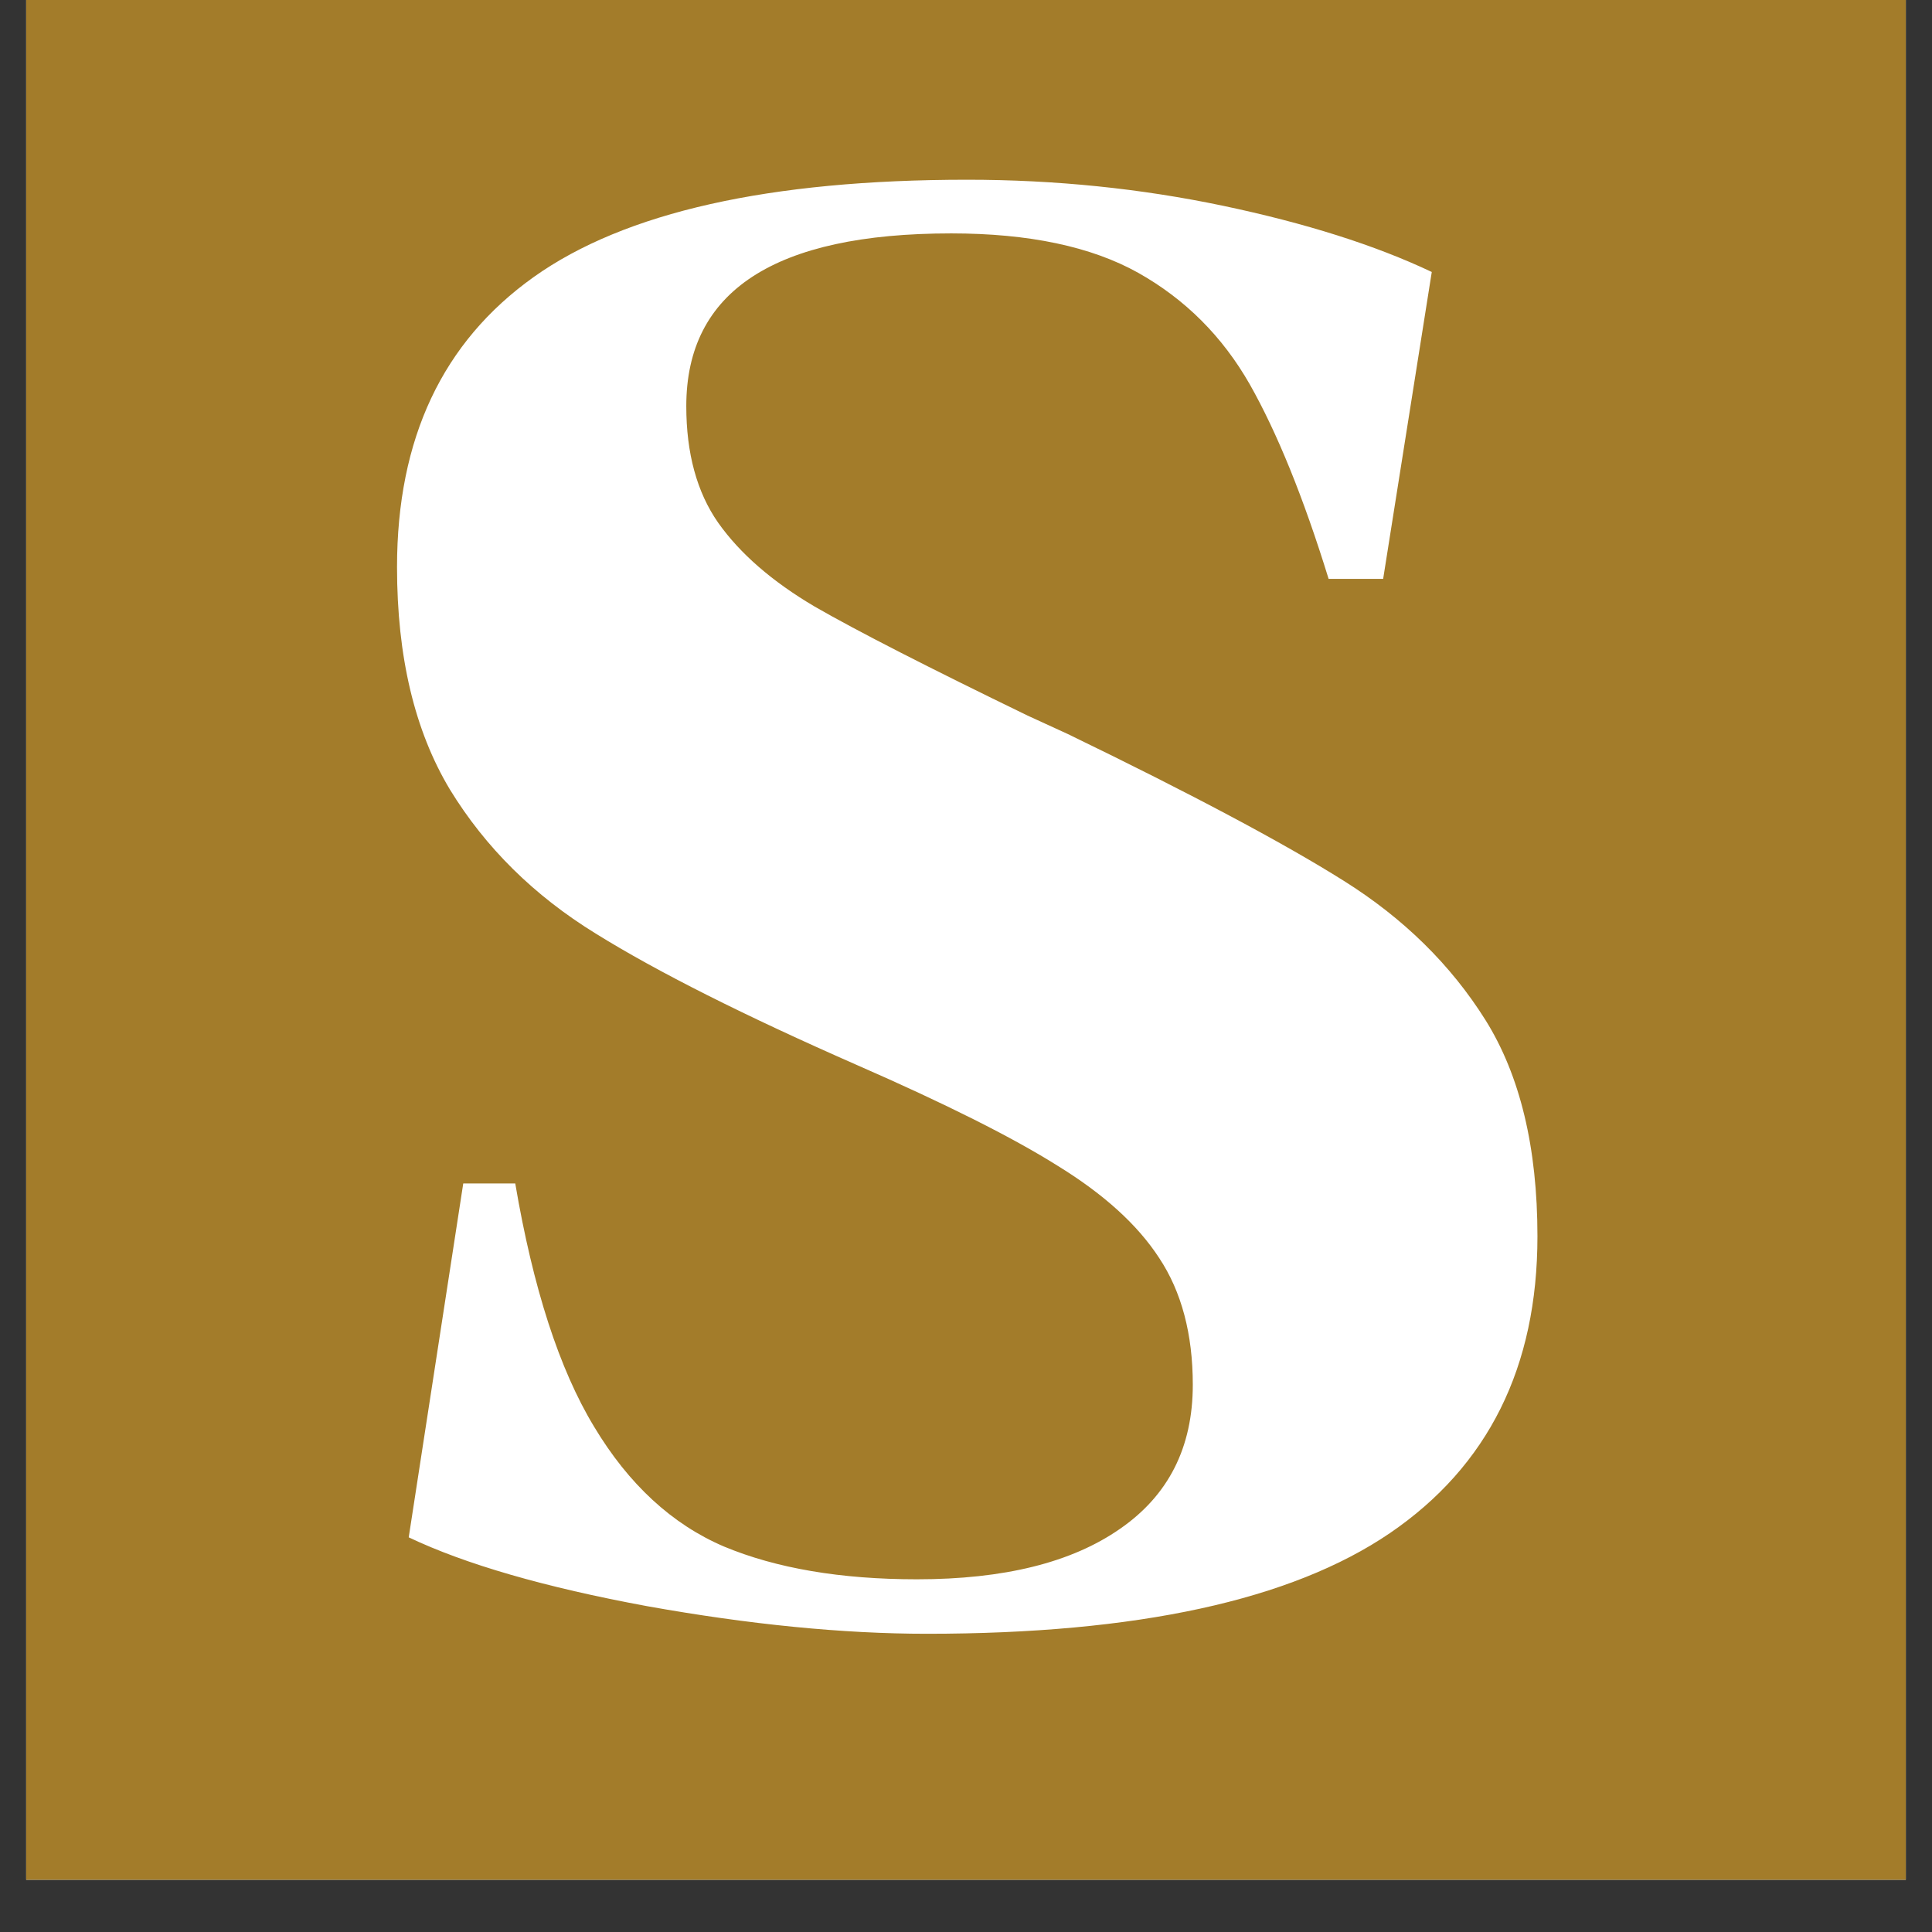 <svg xmlns="http://www.w3.org/2000/svg" xmlns:xlink="http://www.w3.org/1999/xlink" width="48" zoomAndPan="magnify" viewBox="0 0 36 36" height="48" preserveAspectRatio="xMidYMid meet" version="1.2"><rect x="0" y="0" width="36" height="36" fill="#333333" stroke="none"/><defs><clipPath id="5f1ad0069c"><path d="M 0.488 0 L 35.512 0 L 35.512 35.027 L 0.488 35.027 Z M 0.488 0 "/></clipPath></defs><g id="54240a6b75"><g clip-rule="nonzero" clip-path="url(#5f1ad0069c)"><path style=" stroke:none;fill-rule:nonzero;fill:#ffffff;fill-opacity:1;" d="M 0.488 0 L 35.512 0 L 35.512 35.027 L 0.488 35.027 Z M 0.488 0 "/><path style=" stroke:none;fill-rule:nonzero;fill:#a37c2a;fill-opacity:1;" d="M 0.488 0 L 35.512 0 L 35.512 35.027 L 0.488 35.027 Z M 0.488 0 "/></g><g style="fill:#ffffff;fill-opacity:1;"><g transform="translate(5.304, 29.99)"><path style="stroke:none" d="M 11.781 -0.562 C 13.406 -0.562 14.664 -0.875 15.562 -1.5 C 16.469 -2.125 16.922 -3.02 16.922 -4.188 C 16.922 -5.133 16.711 -5.922 16.297 -6.547 C 15.891 -7.172 15.258 -7.742 14.406 -8.266 C 13.562 -8.797 12.316 -9.422 10.672 -10.141 C 8.566 -11.066 6.941 -11.883 5.797 -12.594 C 4.648 -13.301 3.742 -14.195 3.078 -15.281 C 2.422 -16.375 2.094 -17.754 2.094 -19.422 C 2.094 -21.816 2.941 -23.617 4.641 -24.828 C 6.336 -26.035 9.031 -26.641 12.719 -26.641 C 14.363 -26.641 15.953 -26.477 17.484 -26.156 C 19.023 -25.832 20.32 -25.422 21.375 -24.922 L 20.469 -19.203 L 19.453 -19.203 C 18.984 -20.723 18.492 -21.93 17.984 -22.828 C 17.473 -23.723 16.781 -24.414 15.906 -24.906 C 15.031 -25.395 13.867 -25.641 12.422 -25.641 C 9.129 -25.641 7.484 -24.566 7.484 -22.422 C 7.484 -21.547 7.68 -20.82 8.078 -20.25 C 8.484 -19.676 9.082 -19.156 9.875 -18.688 C 10.676 -18.227 12 -17.551 13.844 -16.656 L 14.594 -16.312 C 16.914 -15.188 18.629 -14.273 19.734 -13.578 C 20.848 -12.879 21.727 -12.016 22.375 -10.984 C 23.02 -9.953 23.344 -8.609 23.344 -6.953 C 23.344 -4.516 22.426 -2.672 20.594 -1.422 C 18.758 -0.172 15.883 0.453 11.969 0.453 C 10.406 0.453 8.664 0.281 6.75 -0.062 C 4.844 -0.414 3.363 -0.844 2.312 -1.344 L 3.328 -7.938 L 4.297 -7.938 C 4.629 -5.988 5.117 -4.477 5.766 -3.406 C 6.41 -2.332 7.219 -1.586 8.188 -1.172 C 9.164 -0.766 10.363 -0.562 11.781 -0.562 Z M 11.781 -0.562 "/></g></g></g></svg>